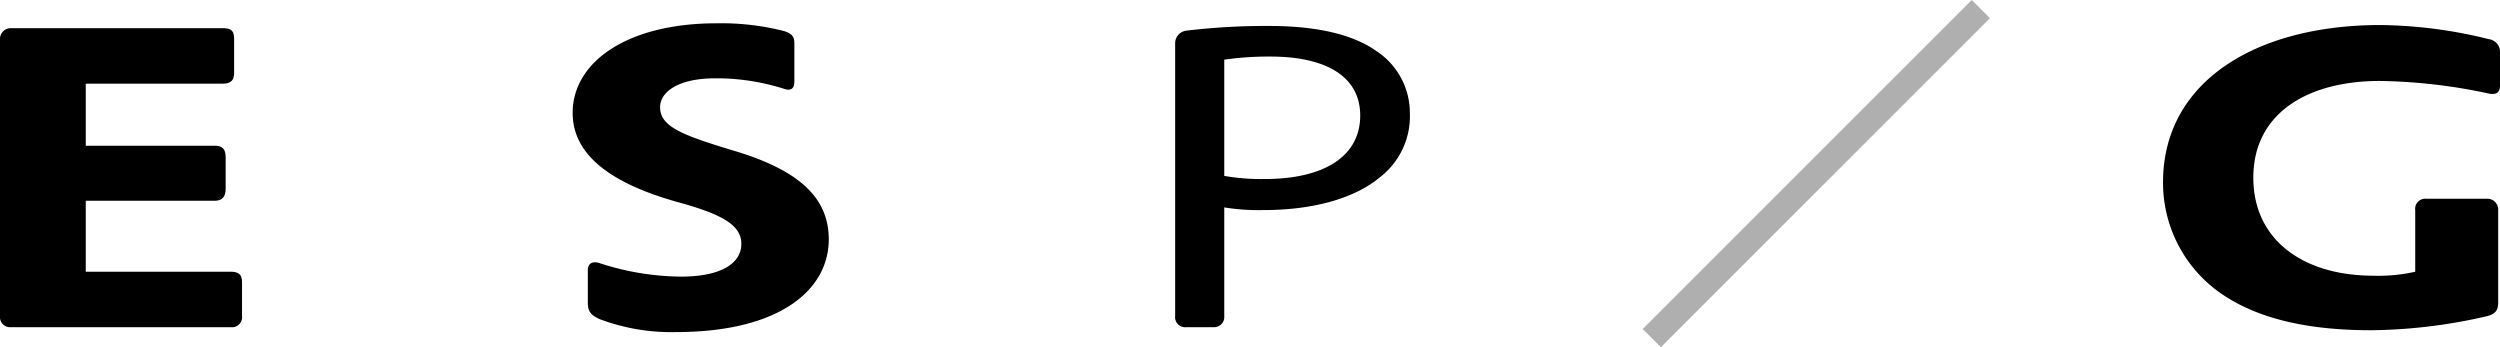 <svg xmlns="http://www.w3.org/2000/svg" width="509.228" height="70.723" viewBox="0 0 509.228 70.723">
  <g id="ESPD_logo" transform="translate(0 0)">
    <path id="パス_18" data-name="パス 18" d="M293.415,242.061h5.417a2.092,2.092,0,0,0,2.278-2.272V217.664a43.367,43.367,0,0,0,8.044.543c9.767,0,18.385-2.259,23.673-6.688a15.7,15.7,0,0,0,6.091-13.012,15.074,15.074,0,0,0-6.9-12.739c-4.6-3.254-11.836-5.062-21.718-5.062a136.924,136.924,0,0,0-16.844.946,2.584,2.584,0,0,0-2.347,2.654v55.449A2.055,2.055,0,0,0,293.415,242.061Zm7.694-54.489a63.6,63.6,0,0,1,9.424-.633c11.031,0,18.271,3.887,18.271,12.02,0,8.22-7.239,12.921-19.42,12.921a43.067,43.067,0,0,1-8.274-.634V187.573Z" transform="translate(-51.739 -175.418)"/>
    <path id="パス_19" data-name="パス 19" d="M497.284,215.956H484.961a2.055,2.055,0,0,0-2.282,2.308V230.82a33.779,33.779,0,0,1-8.5.812c-14.365,0-24.479-7.32-24.479-19.97,0-13.191,11.147-19.7,25.742-19.7a112.09,112.09,0,0,1,22.223,2.566c1.725.356,2.283-.423,2.283-1.64v-6.5a2.653,2.653,0,0,0-2.291-2.944,94.654,94.654,0,0,0-22.1-2.87c-25.4,0-44.128,11.565-44.244,31.8a27.411,27.411,0,0,0,10.918,22.232c7.126,5.329,17.353,8.133,31.486,8.133a108.365,108.365,0,0,0,23.614-2.873c1.381-.4,2.245-.878,2.245-2.8V218.263A2.2,2.2,0,0,0,497.284,215.956Z" transform="translate(9.281 -175.472)"/>
    <path id="パス_20" data-name="パス 20" d="M141.795,216.17h26.246c.9,0,2.252-.221,2.252-2.5v-6.226c0-1.461-.362-2.476-2.252-2.476H141.795v-12.65h27.963c1.684,0,2.26-.786,2.26-2.269v-6.708c0-1.669-.439-2.318-2.3-2.318h-43.1a2.19,2.19,0,0,0-2.291,2.282V239.63a2.066,2.066,0,0,0,2.249,2.294h44.784a2.036,2.036,0,0,0,2.266-2.259v-6.751c0-1.128-.148-2.285-2.294-2.285H141.795Z" transform="translate(-124.328 -175.281)"/>
    <rect id="長方形_1" data-name="長方形 1" width="94.782" height="5.237" transform="translate(334.603 67.02) rotate(-44.999)" fill="#afafaf"/>
    <path id="パス_21" data-name="パス 21" d="M237.773,206.08c-10.113-3.071-14.364-4.788-14.364-8.675,0-3.071,3.677-5.873,11.262-5.873a45.567,45.567,0,0,1,13.81,2.084c1.1.4,2.282.488,2.282-1.478v-7.43c0-1.009.088-2.169-2.161-2.813a51.544,51.544,0,0,0-13.7-1.567c-18.157,0-29.3,7.861-29.3,18.253,0,8.944,8.5,14.549,21.373,18.161,9.307,2.53,12.986,4.791,12.986,8.5,0,4.066-4.253,6.684-12.3,6.684a54.573,54.573,0,0,1-16.673-2.779c-1.773-.494-2.295.475-2.295,1.46v6.7c0,1.985.929,2.548,2.286,3.232a41.249,41.249,0,0,0,15.648,2.685c21.259,0,31.143-8.673,31.143-18.885C257.77,215.659,251.448,210.056,237.773,206.08Z" transform="translate(-88.957 -175.582)"/>
  </g>
</svg>
